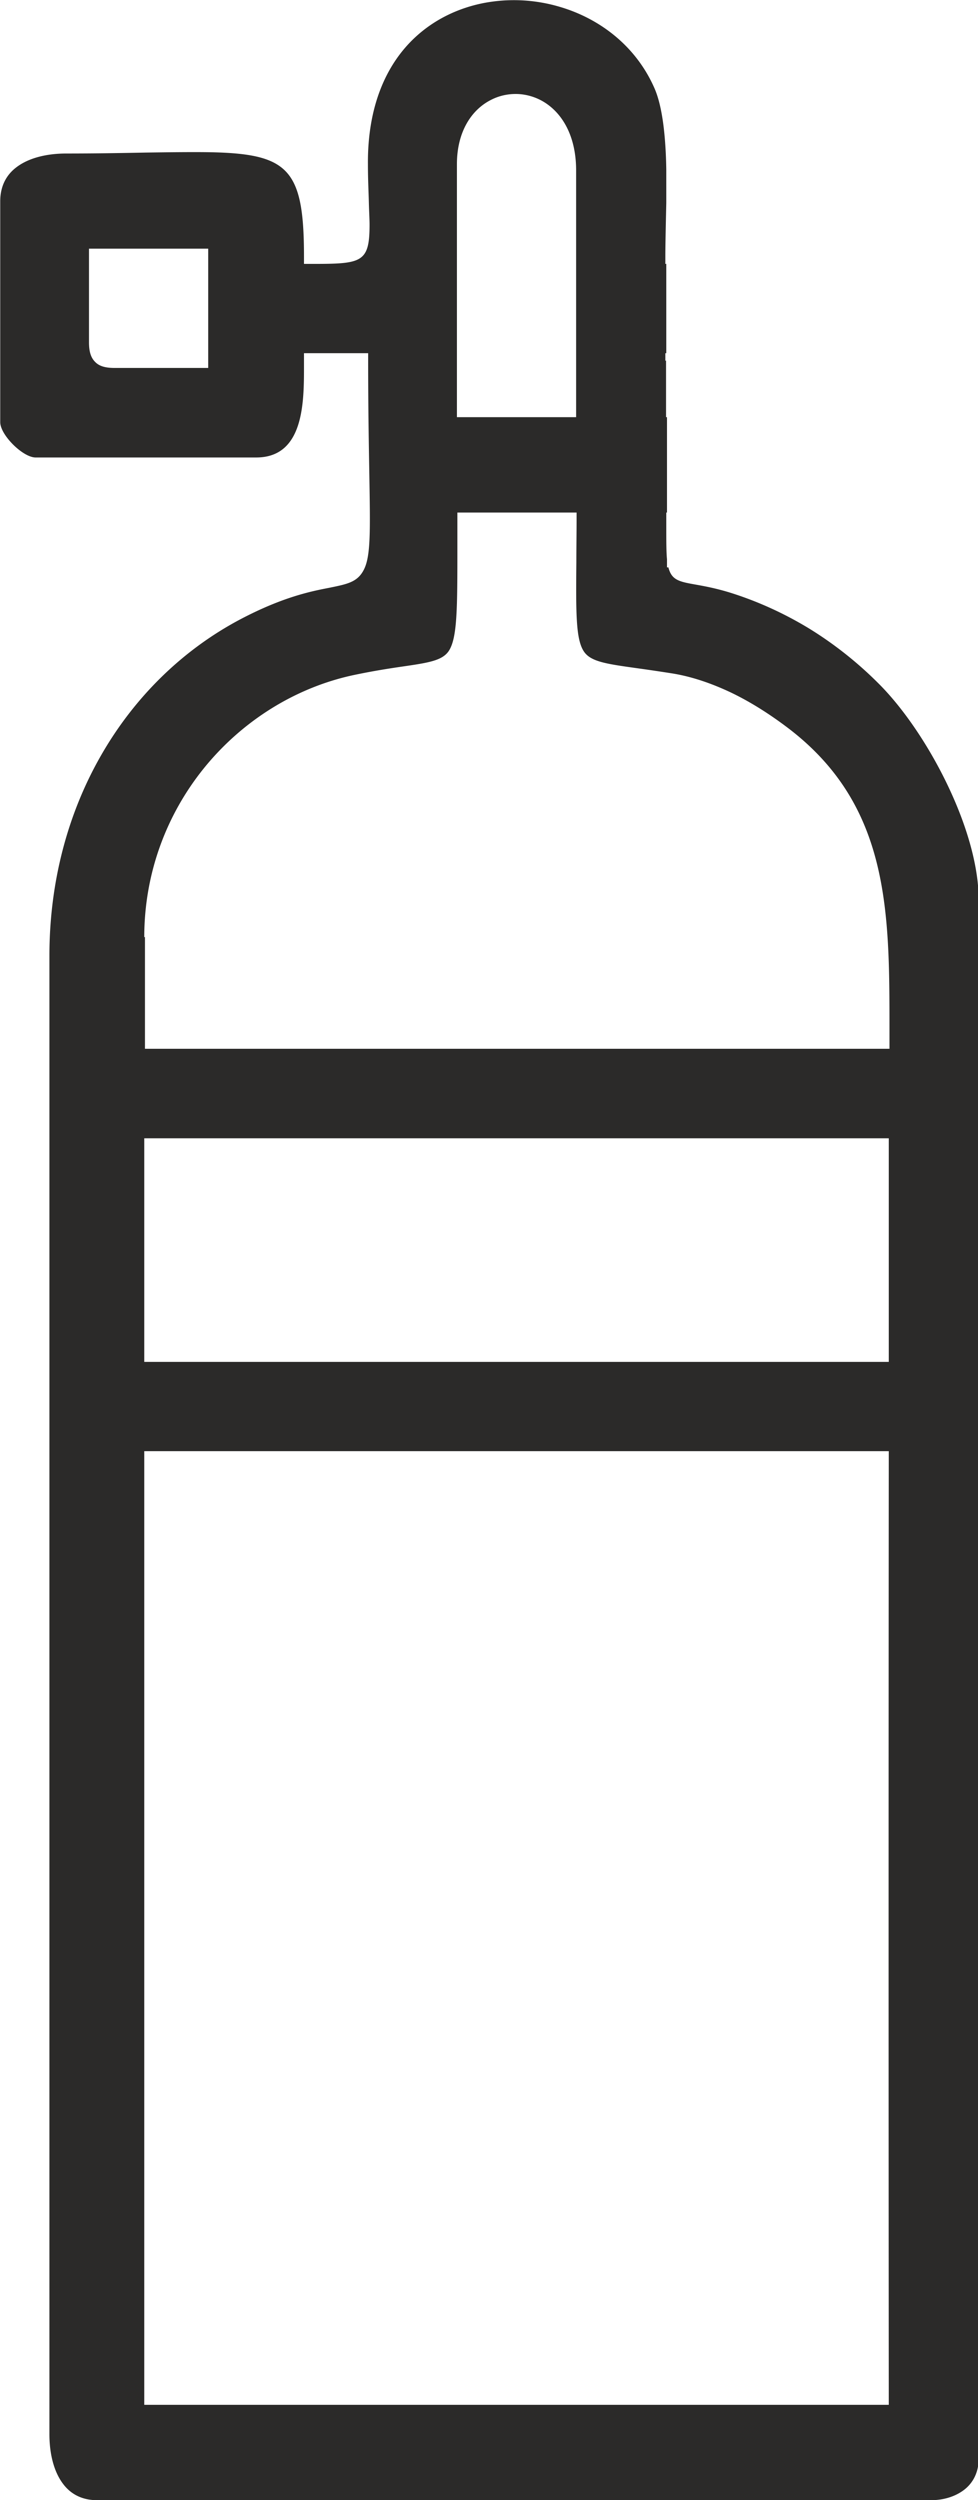 <svg xmlns="http://www.w3.org/2000/svg" xml:space="preserve" shape-rendering="geometricPrecision" text-rendering="geometricPrecision" image-rendering="optimizeQuality" fill-rule="evenodd" clip-rule="evenodd" viewBox="0 0 41.76 106.68"><path fill="#2B2A29" d="M6.48 61.92h31.47c-.01 13.56-.01 27.13 0 40.69H6.16V61.92h.32zm21.93-46.53v-.32h.04v-3.81h-.04v-.32c0-.36.01-.86.02-1.38l.02-.9V7.24c-.01-.68-.05-1.35-.13-1.96-.08-.59-.2-1.13-.39-1.55-.78-1.75-2.29-2.92-4-3.43a6.88 6.88 0 0 0-3.28-.17c-1.07.21-2.09.69-2.92 1.46-1.23 1.14-2.04 2.93-2.02 5.42 0 .65.03 1.2.04 1.65.01.38.03.7.03.93 0 1.63-.34 1.67-2.48 1.67h-.32v-.32c0-3.95-.74-4.45-4.66-4.45-.69 0-1.35.01-2.09.02-1.03.02-2.19.04-3.4.04-.82 0-1.59.18-2.12.58-.43.32-.7.8-.7 1.46v9.42c0 .28.24.65.55.96.31.31.69.55.96.55h9.42c2.05 0 2.04-2.38 2.04-3.91v-.54h2.74v.32c0 2.12.03 3.66.05 4.86.04 2.39.06 3.45-.22 4.03-.27.56-.71.64-1.49.8-.78.15-1.97.39-3.75 1.32-2.5 1.31-4.57 3.34-6 5.84-1.41 2.46-2.2 5.38-2.2 8.54v63.08c0 .82.18 1.59.58 2.12.32.43.8.7 1.46.7h35.6c.58 0 1.12-.18 1.5-.51.33-.29.54-.72.54-1.27V38.41c0-1.43-.49-3.1-1.22-4.68-.83-1.8-1.97-3.49-3.07-4.58-.89-.89-1.9-1.69-2.98-2.35-1.06-.64-2.2-1.16-3.4-1.53-.6-.18-1.05-.26-1.38-.32-.74-.13-1.06-.19-1.2-.74h-.06v-.35c-.03-.31-.03-.76-.03-1.42v-.57h.03V17.8h-.04v-2.41zM6.48 48.57h31.47v9.54H6.16v-9.54h.32zm-.32-8.58c0-2.76.97-5.25 2.53-7.19 1.65-2.05 3.96-3.49 6.48-4.01.82-.17 1.47-.27 2.02-.35 1.1-.16 1.69-.25 1.97-.66.37-.56.37-1.8.37-4.53v-1.38h5.09v.32c0 .51-.01 1.19-.01 1.8-.02 2.19-.02 3.27.31 3.79.29.46.98.55 2.34.74.43.06.91.13 1.48.22.84.14 1.66.43 2.43.79.93.44 1.79 1.01 2.5 1.55 4.32 3.3 4.31 7.81 4.31 12.85v.82H6.19v-4.77zM19.51 7.01c0-1.41.64-2.34 1.46-2.75.33-.17.69-.25 1.05-.25.36 0 .73.09 1.06.26.85.44 1.52 1.44 1.52 3V17.8h-5.09V7.01zM3.8 14.6v-3.99h5.09v5.09H4.9c-.39 0-.66-.07-.84-.26-.19-.19-.26-.46-.26-.84z"/></svg>